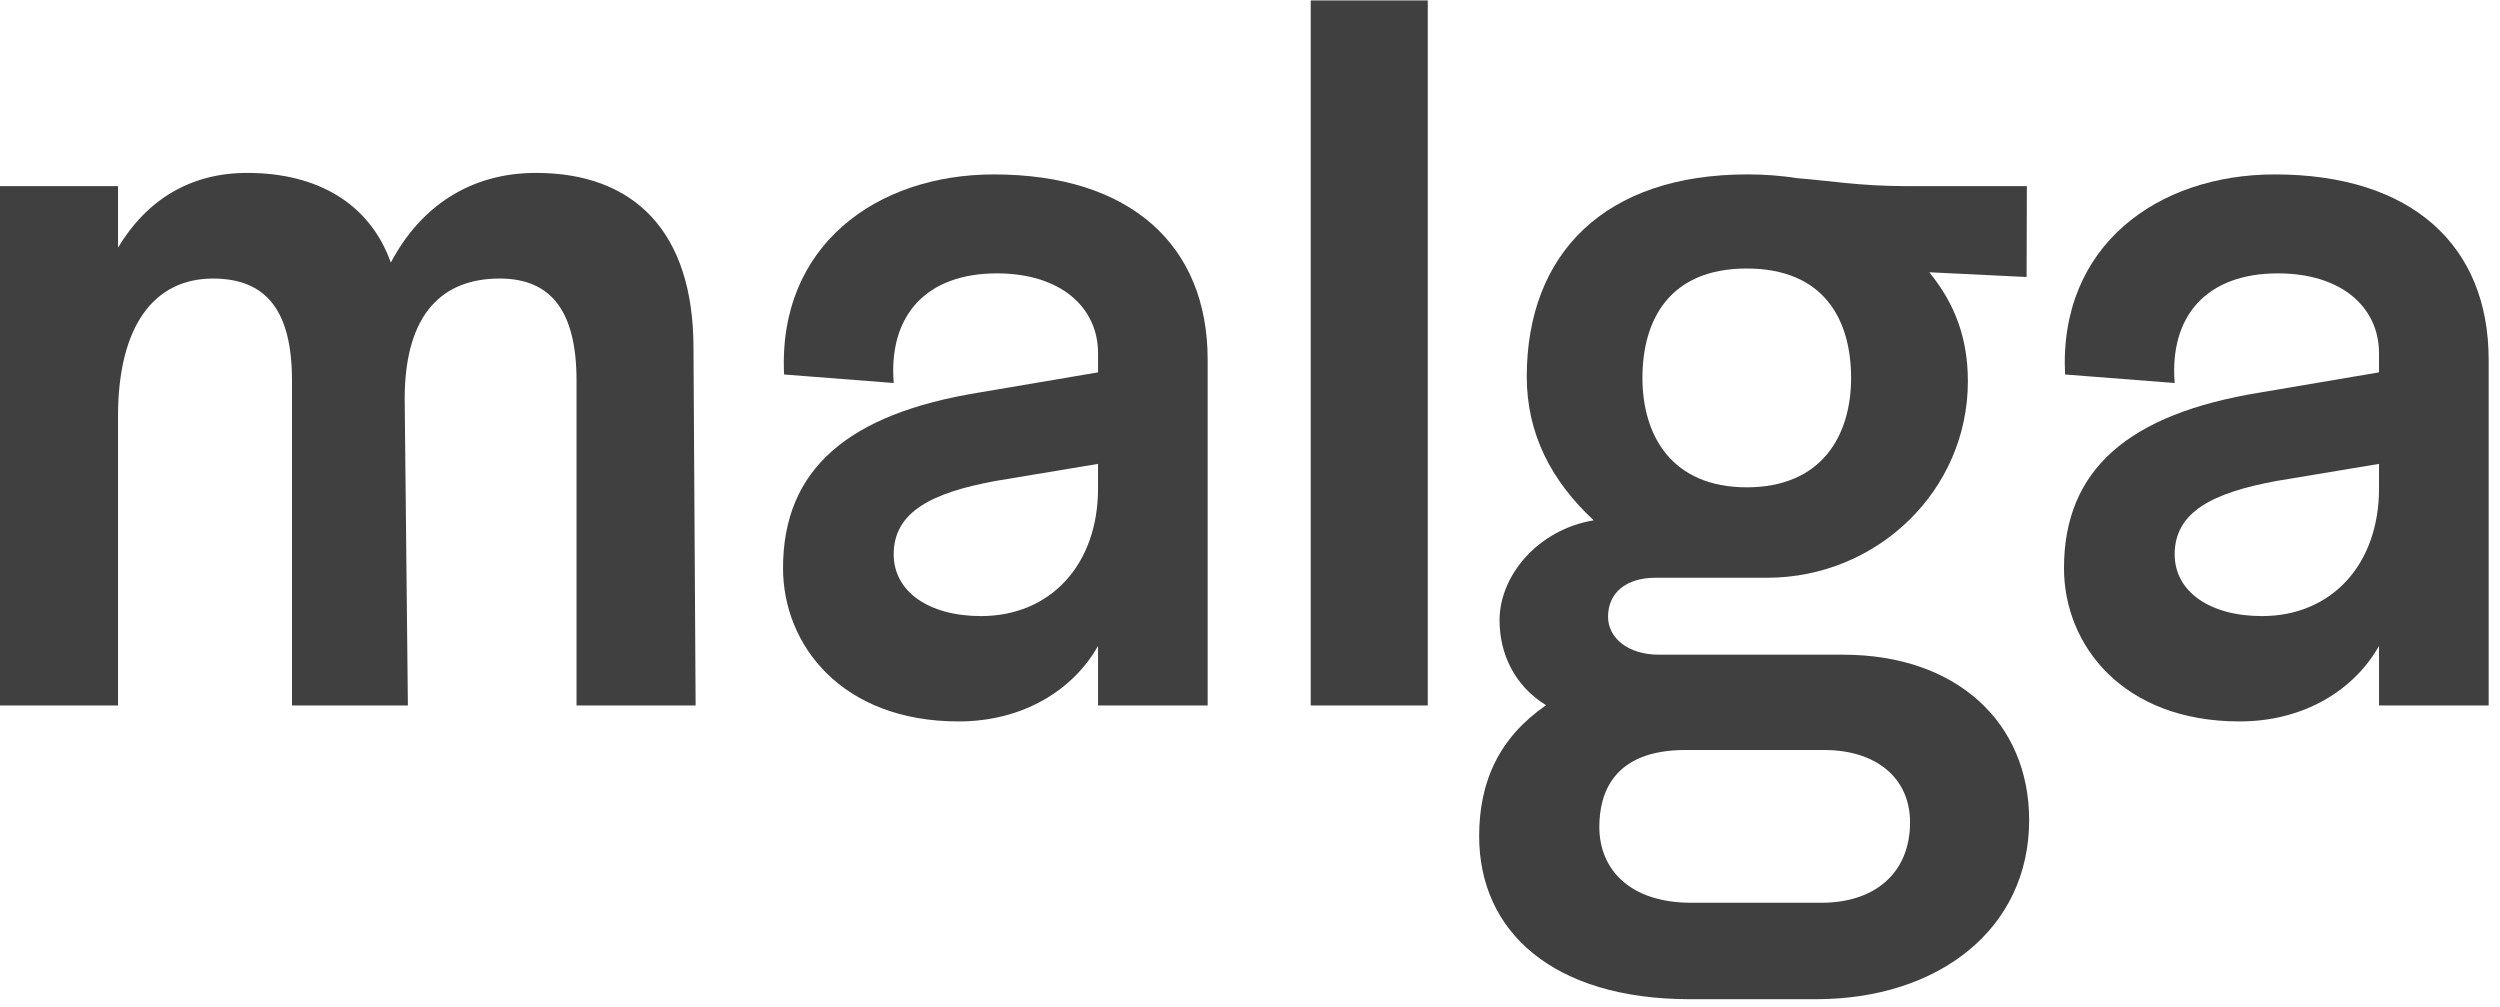 <svg width="206" height="83" viewBox="0 0 206 83" fill="none" xmlns="http://www.w3.org/2000/svg">
<path d="M44.164 14.247C38.799 14.247 34.666 16.973 32.204 21.635C30.445 16.71 26.085 14.247 20.367 14.247C15.705 14.247 12.101 16.446 9.725 20.403V15.34H0V58.131H9.725V34.298C9.725 26.824 12.716 22.953 17.552 22.953C22.038 22.953 24.06 25.732 24.06 31.36V58.131H33.61L33.346 32.89C33.346 25.68 36.599 22.952 41.173 22.952C45.482 22.952 47.506 25.731 47.506 31.358V58.129H57.319L57.143 28.667C57.143 19.085 52.254 14.247 44.164 14.247Z" fill="#404040"/>
<path d="M81.886 14.372C72.239 14.372 64.084 20.247 64.61 30.858L73.642 31.56C73.203 26.036 76.273 22.526 82.148 22.526C87.41 22.526 90.479 25.332 90.479 29.105V30.682L80.657 32.348C69.871 34.102 64.522 38.662 64.522 46.818C64.522 53.132 69.344 59.446 78.992 59.446C84.341 59.446 88.463 56.816 90.479 53.22V58.131H99.511V29.63C99.513 20.247 93.197 14.372 81.886 14.372ZM90.479 40.241C90.479 46.555 86.532 50.765 80.832 50.765C76.536 50.765 73.64 48.748 73.64 45.678C73.64 42.17 76.797 40.59 82.059 39.626L90.477 38.223V40.241H90.479Z" fill="#404040"/>
<path d="M108.003 0.036V58.131H117.648V0.036H108.003Z" fill="#404040"/>
<path d="M187.438 14.372C177.79 14.372 169.636 20.247 170.161 30.858L179.193 31.56C178.755 26.036 181.823 22.526 187.7 22.526C192.962 22.526 196.031 25.332 196.031 29.105V30.682L186.209 32.348C175.421 34.102 170.073 38.662 170.073 46.818C170.073 53.132 174.896 59.446 184.543 59.446C189.893 59.446 194.014 56.816 196.032 53.22V58.131H205.065V29.63C205.065 20.247 198.751 14.372 187.438 14.372ZM196.032 40.241C196.032 46.555 192.086 50.765 186.385 50.765C182.088 50.765 179.193 48.748 179.193 45.678C179.193 42.17 182.35 40.59 187.612 39.626L196.031 38.223V40.241H196.032Z" fill="#404040"/>
<path d="M151.876 53.947H136.708C134.091 53.947 132.503 52.527 132.503 50.824C132.503 48.836 133.998 47.606 136.428 47.606H145.614C154.679 47.606 162.153 40.414 162.153 31.424C162.153 27.924 161.127 25.083 158.976 22.435L166.993 22.825L167.013 15.336H157.015C153.279 15.336 150.756 14.889 148.09 14.682C146.789 14.477 145.416 14.37 143.984 14.37C132.227 14.37 125.805 20.896 125.805 31.045C125.805 35.776 127.86 39.657 131.319 42.875C126.74 43.632 123.563 47.418 123.563 51.107C123.563 53.85 124.778 56.501 127.394 58.109C123.563 60.759 121.882 64.355 121.882 68.897C121.882 76.751 127.955 82.335 139.261 82.335H149.634C159.727 82.335 167.202 76.561 167.202 67.572C167.2 59.531 161.22 53.947 151.876 53.947ZM143.933 22.125C150.325 22.125 152.53 26.383 152.53 31.14C152.53 35.896 150.107 40.155 143.933 40.155C137.76 40.155 135.337 35.896 135.337 31.14C135.337 26.385 137.541 22.125 143.933 22.125ZM150.1 74.387H139.355C134.31 74.387 131.785 71.644 131.785 68.141C131.785 65.396 132.907 61.8 138.887 61.8H150.286C154.679 61.8 157.388 64.165 157.388 67.761C157.388 71.927 154.492 74.387 150.1 74.387Z" fill="#404040"/>
</svg>
